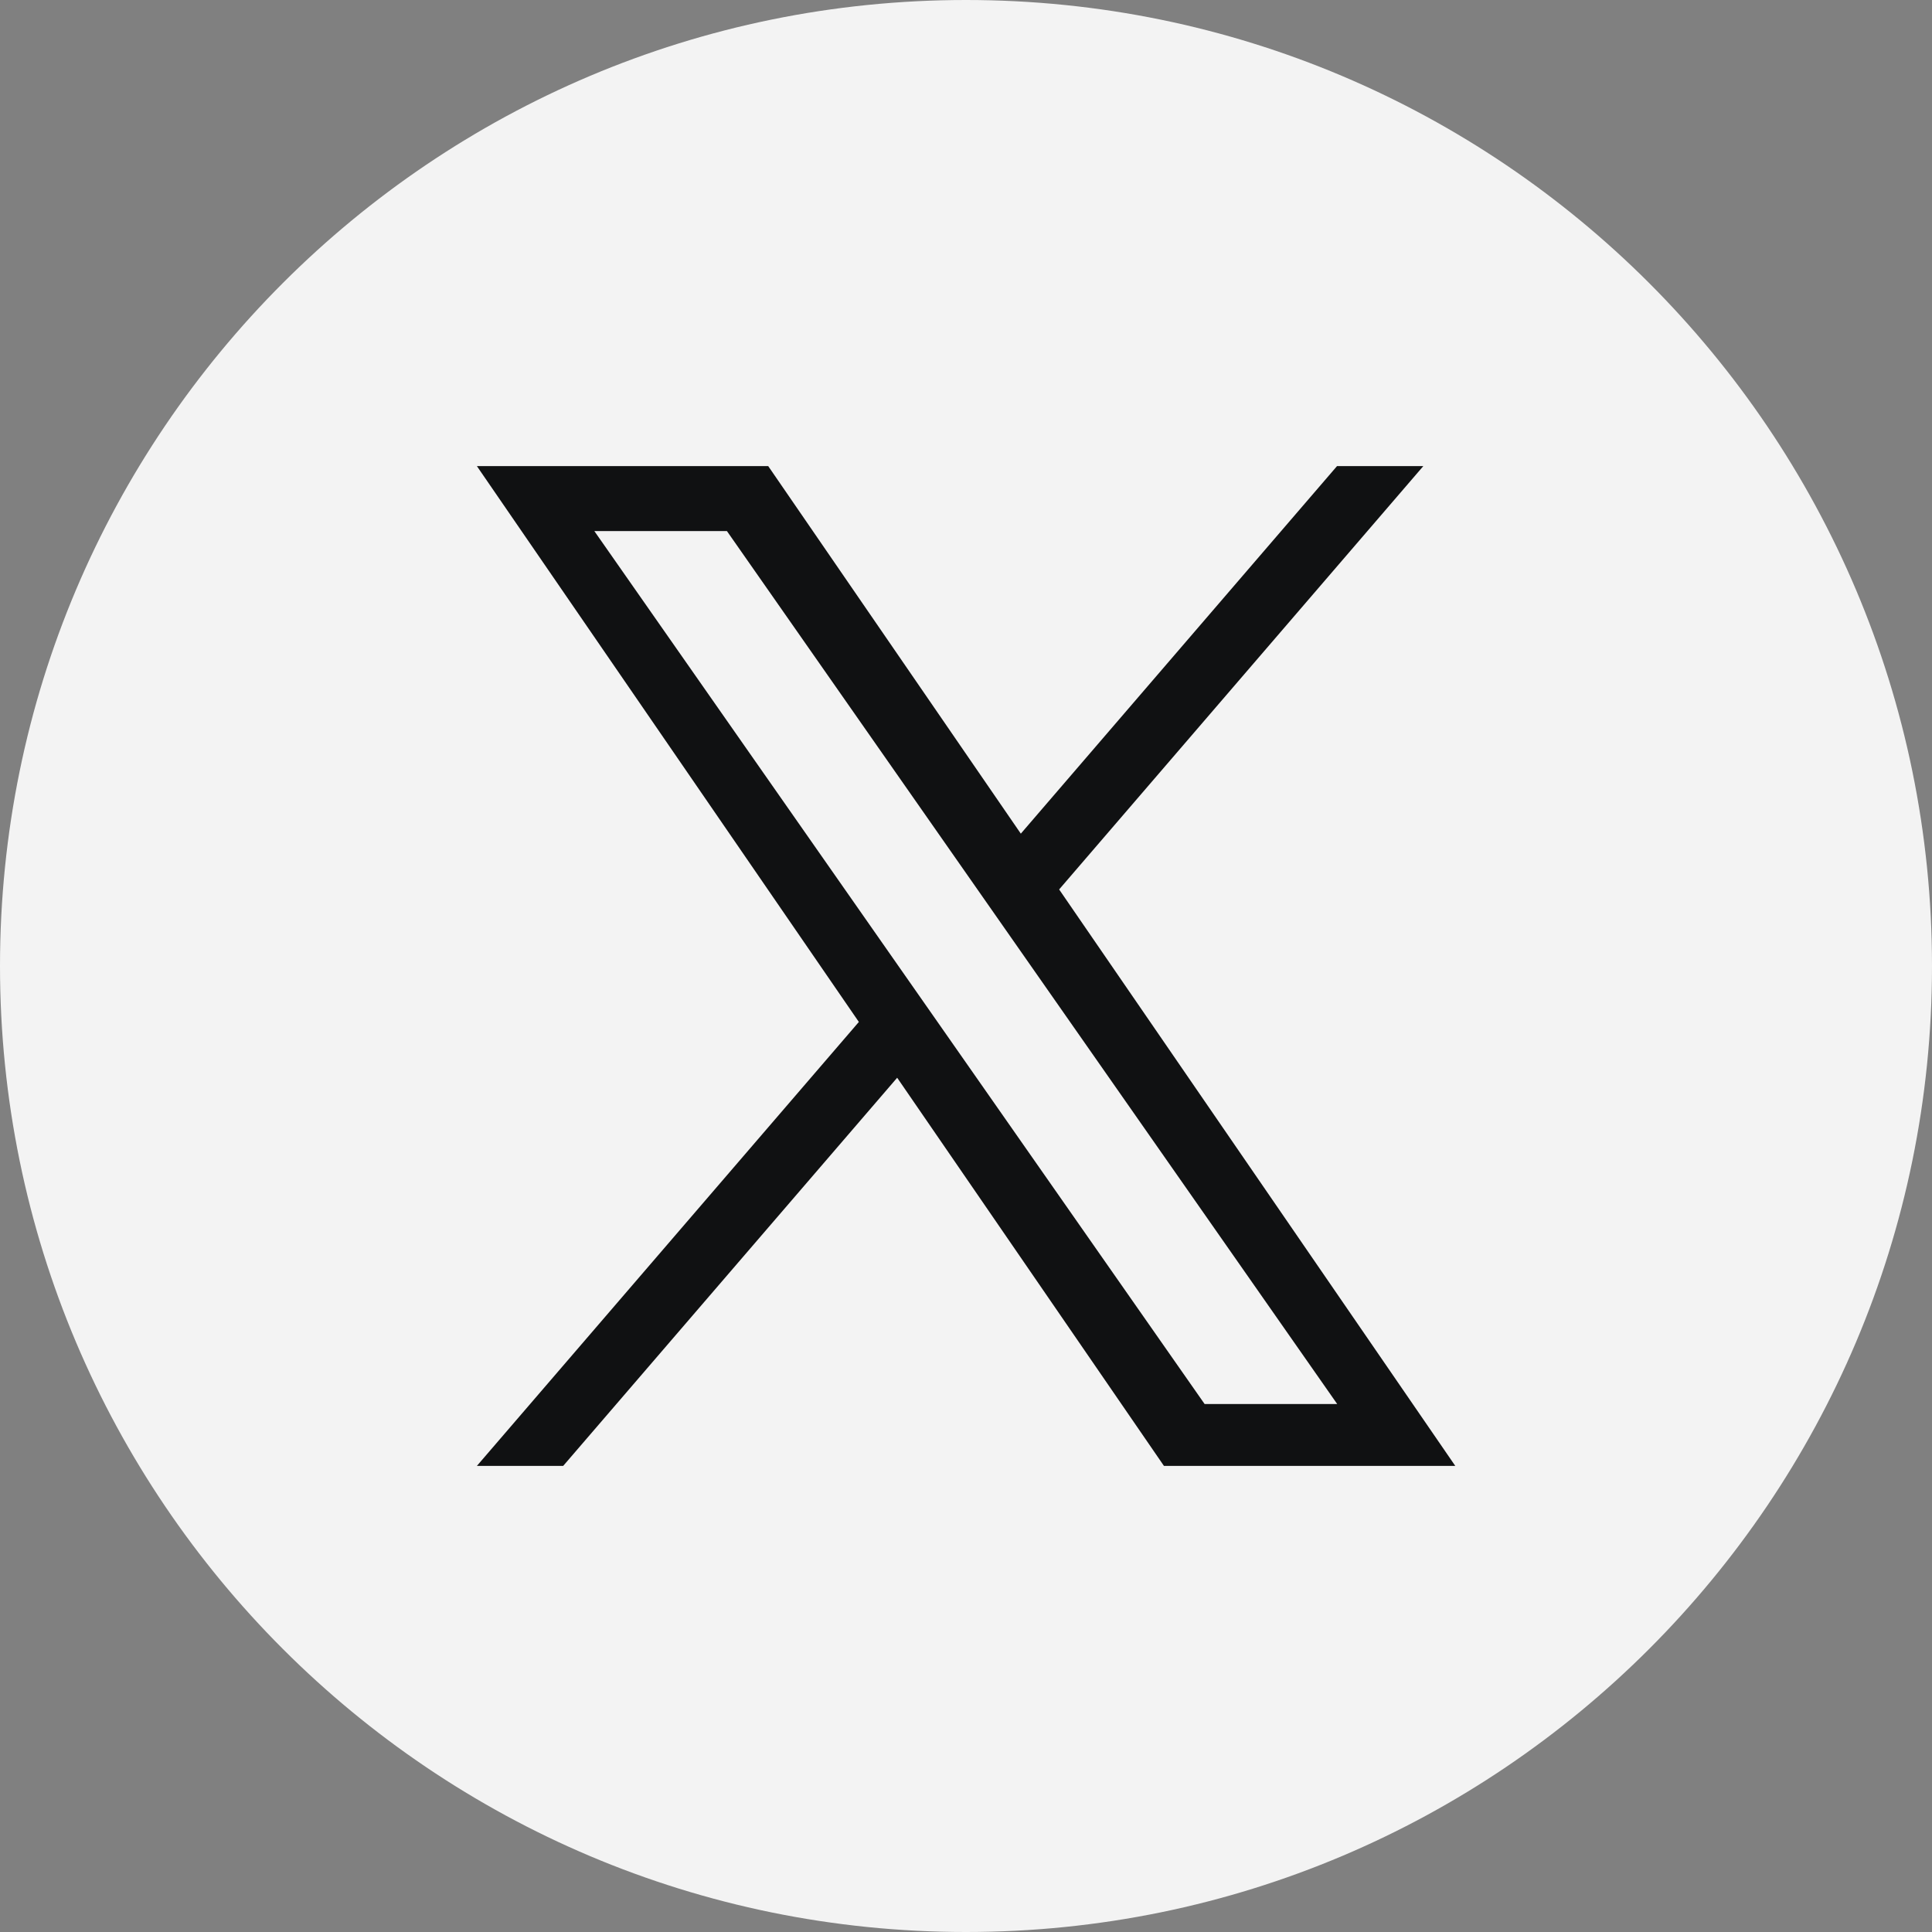 <svg width="24" height="24" viewBox="0 0 24 24" fill="none" xmlns="http://www.w3.org/2000/svg">
<rect x="0" y="0" width="24" height="24" fill="#808080" stroke="none"/>
<g clip-path="url(#clip0_1228_16741)">
<path opacity="0.9" d="M12 24C18.627 24 24 18.627 24 12C24 5.373 18.627 0 12 0C5.373 0 0 5.373 0 12C0 18.627 5.373 24 12 24Z" fill="white"/>
<path d="M13.157 11.049L17.681 5.79H16.609L12.681 10.356L9.543 5.79H5.924L10.669 12.695L5.924 18.21H6.996L11.145 13.388L14.459 18.21H18.078L13.157 11.049ZM11.689 12.756L11.208 12.068L7.383 6.597H9.03L12.117 11.013L12.598 11.701L16.611 17.441H14.964L11.689 12.756Z" fill="#101112"/>
</g>
<defs>
<clipPath id="clip0_1228_16741">
<rect width="24" height="24" fill="white"/>
</clipPath>
</defs>
</svg>
